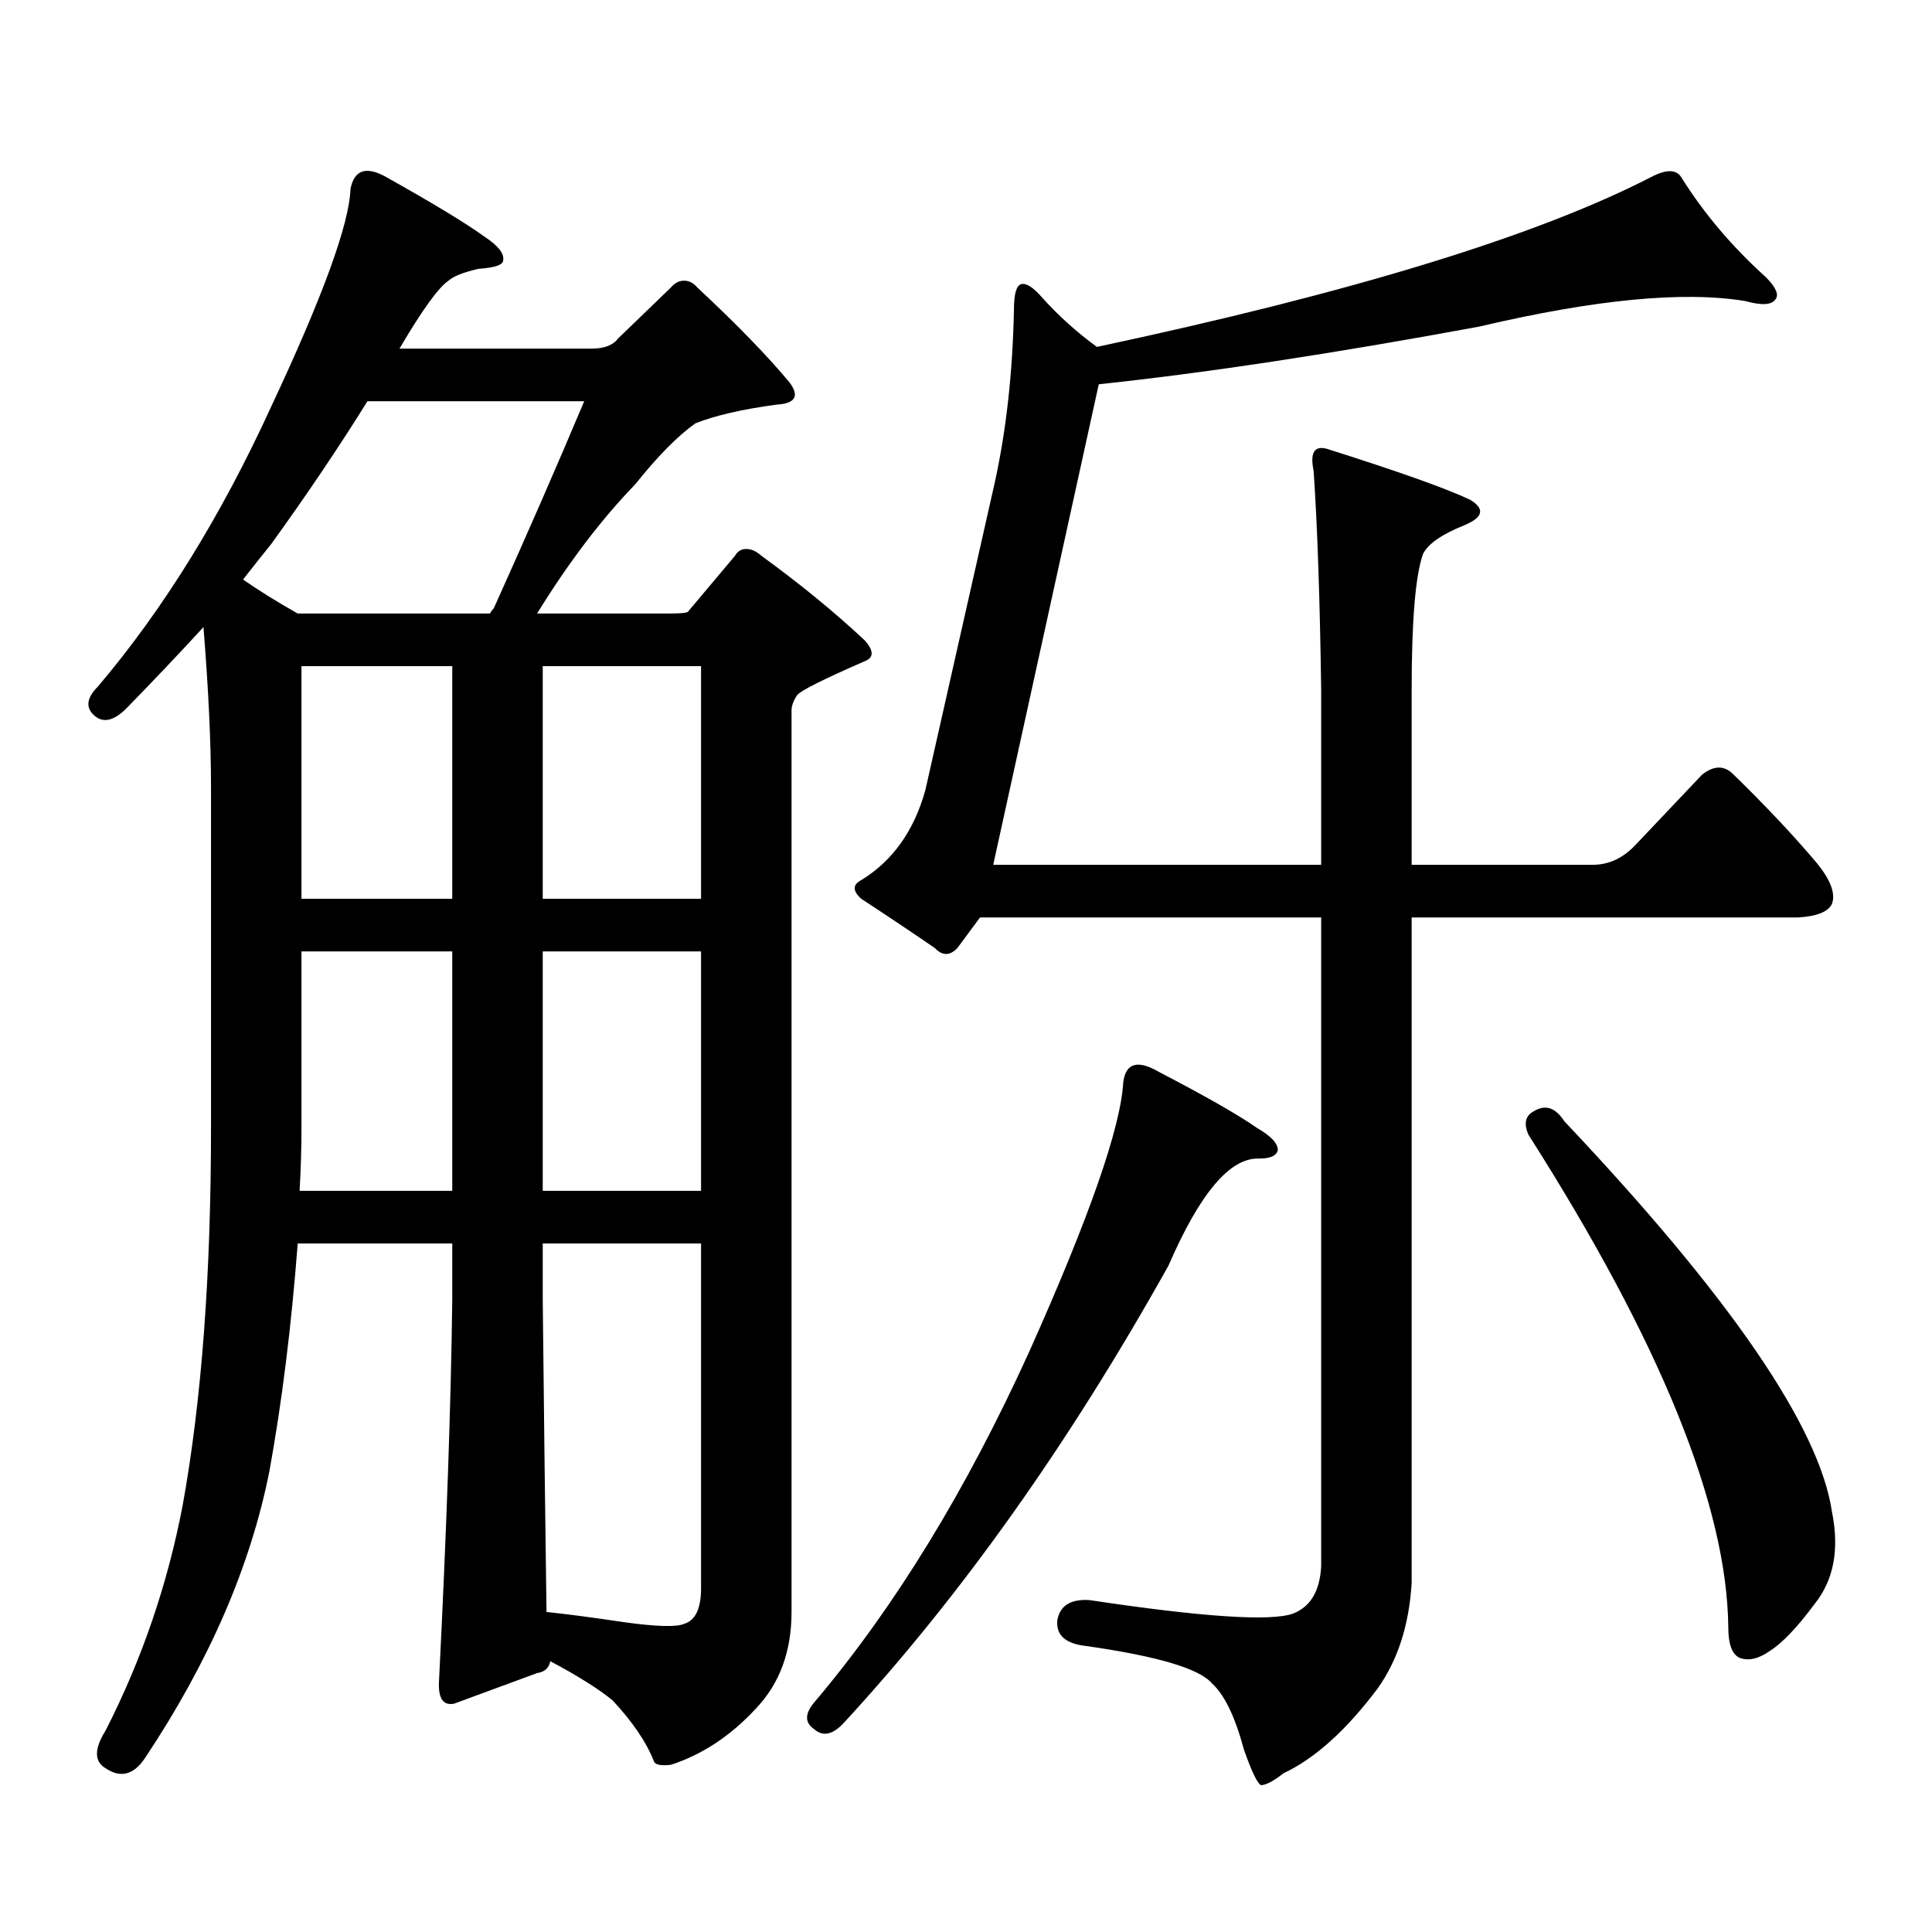 <?xml version="1.0" encoding="utf-8"?>
<!-- Generator: Adobe Illustrator 16.0.0, SVG Export Plug-In . SVG Version: 6.00 Build 0)  -->
<!DOCTYPE svg PUBLIC "-//W3C//DTD SVG 1.1//EN" "http://www.w3.org/Graphics/SVG/1.1/DTD/svg11.dtd">
<svg version="1.1" id="图层_1" xmlns="http://www.w3.org/2000/svg" xmlns:xlink="http://www.w3.org/1999/xlink" x="0px" y="0px"
	 width="1000px" height="1000px" viewBox="0 0 1000 1000" enable-background="new 0 0 1000 1000" xml:space="preserve">
<path d="M391.161,884.445c-13.018,14.063-27.651,23.73-43.901,29.004c-5.213,0.577-8.14,0-8.78-1.758
	c-3.902-9.97-11.066-20.517-21.463-31.641c-7.164-5.864-17.896-12.606-32.194-20.215c-0.655,3.516-2.927,5.562-6.829,6.152
	l-42.926,15.82c-5.854,1.167-8.46-2.938-7.805-12.305c3.902-77.935,6.174-143.55,6.829-196.875v-29.004h-79.998
	c-3.262,42.778-8.14,82.04-14.634,117.773c-9.756,49.219-31.219,98.726-64.389,148.535c-5.854,8.789-12.683,10.547-20.487,5.273
	c-5.854-3.516-5.854-9.97,0-19.336c18.856-36.914,32.194-75.888,39.999-116.895c9.756-53.901,14.634-118.94,14.634-195.117v-176.66
	c0-22.852-1.311-50.386-3.902-82.617c-12.362,13.485-25.7,27.548-39.999,42.188c-6.509,6.454-12.042,7.622-16.585,3.516
	c-4.558-4.093-3.902-9.077,1.951-14.941c33.811-39.839,63.733-88.179,89.754-145.02c26.661-56.827,40.319-94.331,40.975-112.5
	c1.951-9.956,8.125-12.003,18.536-6.152c24.055,13.485,40.975,23.73,50.73,30.762c7.149,4.696,10.396,8.789,9.756,12.305
	c0,2.349-4.237,3.817-12.683,4.395c-7.805,1.758-13.018,3.817-15.609,6.152c-5.213,3.516-13.658,15.243-25.365,35.156h99.51
	c6.494,0,11.052-1.758,13.658-5.273l27.316-26.367c1.951-2.335,4.223-3.516,6.829-3.516c2.592,0,4.878,1.181,6.829,3.516
	c20.152,18.759,36.097,35.156,47.804,49.219c5.198,7.031,2.927,10.849-6.829,11.426c-17.561,2.349-31.554,5.575-41.95,9.668
	c-9.115,6.454-19.512,17.001-31.219,31.641c-17.561,18.169-34.48,40.43-50.73,66.797h68.291c5.854,0,9.101-0.288,9.756-0.879
	l24.39-29.004c1.296-2.335,3.247-3.516,5.854-3.516c2.592,0,5.198,1.181,7.805,3.516c20.152,14.653,38.048,29.306,53.657,43.945
	c4.543,5.273,4.543,8.789,0,10.547c-21.463,9.38-33.17,15.243-35.121,17.578c-1.951,2.938-2.927,5.575-2.927,7.91v466.699
	C409.697,854.851,403.509,871.55,391.161,884.445z M302.383,207.688H190.19c-14.969,24.032-31.554,48.642-49.755,73.828
	c-5.213,6.454-10.091,12.606-14.634,18.457c8.445,5.864,17.881,11.728,28.292,17.578h99.51c0.641-1.167,1.296-2.046,1.951-2.637
	C272.46,277.423,288.069,241.677,302.383,207.688z M234.092,492.453h-78.047v91.406c0,10.547-0.335,21.396-0.976,32.52h79.022
	V492.453z M234.092,344.797h-78.047v120.41h78.047V344.797z M280.92,465.207h81.949v-120.41H280.92V465.207z M362.869,616.379
	V492.453H280.92v123.926H362.869z M280.92,643.625v29.004c0.641,61.523,1.296,115.425,1.951,161.719
	c11.052,1.167,24.39,2.925,39.999,5.273c16.905,2.335,27.316,2.637,31.219,0.879c5.854-1.758,8.78-7.91,8.78-18.457V643.625H280.92z
	 M599.937,554.855c24.71,12.896,41.615,22.563,50.73,29.004c7.149,4.106,10.731,7.91,10.731,11.426
	c-0.655,2.938-3.902,4.395-9.756,4.395c-14.969-0.577-30.578,17.88-46.828,55.371C553.429,747.048,497.5,825.847,437.014,891.477
	c-5.854,6.44-11.066,7.608-15.609,3.516c-5.213-3.516-4.878-8.501,0.976-14.941c40.975-48.642,77.712-108.683,110.241-180.176
	c31.219-69.722,47.469-116.304,48.779-139.746C582.696,550.173,588.87,548.415,599.937,554.855z M846.76,437.082l34.146-36.035
	c5.854-4.683,11.052-4.972,15.609-0.879c16.905,16.411,31.539,31.942,43.901,46.582c7.149,8.789,9.756,15.82,7.805,21.094
	c-1.951,4.106-7.805,6.454-17.561,7.031H730.665v344.531c-1.311,21.671-7.164,39.839-17.561,54.492
	c-16.265,21.671-32.529,36.323-48.779,43.945c-5.213,4.093-9.115,6.152-11.707,6.152c-1.951-1.181-4.878-7.333-8.78-18.457
	c-4.558-17.001-10.091-28.427-16.585-34.277c-6.509-7.622-28.292-14.063-65.364-19.336c-10.411-1.181-15.289-5.575-14.634-13.184
	c1.296-7.622,6.829-11.138,16.585-10.547c58.535,8.789,93.656,11.124,105.363,7.031c9.101-3.516,13.979-11.728,14.634-24.609
	V474.875H507.256l-11.707,15.82c-3.902,4.106-7.805,4.106-11.707,0c-11.066-7.608-23.749-16.108-38.048-25.488
	c-4.558-4.093-4.558-7.319,0-9.668c16.25-9.956,27.316-25.488,33.17-46.582l36.097-159.961c5.854-26.944,9.101-56.538,9.756-88.77
	c0-8.198,1.296-12.593,3.902-13.184c2.592-0.577,6.174,1.758,10.731,7.031c8.445,9.38,17.881,17.88,28.292,25.488
	c132.024-28.125,227.632-57.417,286.822-87.891c7.805-4.093,13.003-4.093,15.609,0c11.707,18.759,26.341,36.035,43.901,51.855
	c5.198,5.273,6.829,9.091,4.878,11.426c-1.951,2.938-7.164,3.228-15.609,0.879c-31.874-5.273-77.727-0.879-137.558,13.184
	c-76.096,14.063-141.795,24.032-197.068,29.883l-54.633,248.73h169.752v-90.527c-0.655-46.87-1.951-84.663-3.902-113.379
	c-1.951-9.366,0.32-13.184,6.829-11.426c37.072,11.728,61.782,20.517,74.145,26.367c7.805,4.696,6.829,9.091-2.927,13.184
	c-11.707,4.696-18.871,9.668-21.463,14.941c-3.902,11.138-5.854,34.579-5.854,70.313v90.527h93.656
	C832.767,447.629,840.251,444.113,846.76,437.082z M794.078,575.07c5.854-3.516,11.052-1.758,15.609,5.273
	c85.852,90.829,132.024,158.203,138.533,202.148c3.902,19.336,0.976,35.156-8.78,47.461c-9.115,12.305-16.92,20.503-23.414,24.609
	c-5.854,4.093-11.066,5.273-15.609,3.516c-3.902-1.758-5.854-7.031-5.854-15.82c-0.655-62.704-35.121-147.656-103.412-254.883
	C788.545,581.524,789.521,577.419,794.078,575.07z"/>
</svg>
